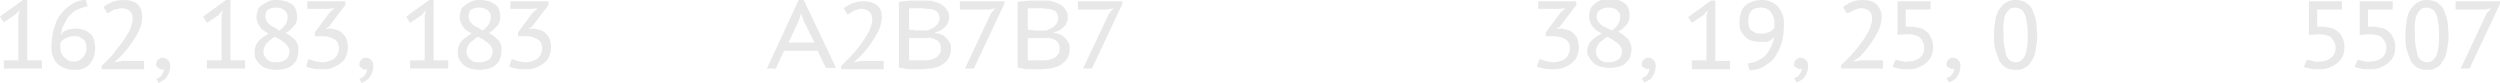 <?xml version="1.0" encoding="UTF-8"?> <!-- Generator: Adobe Illustrator 18.0.0, SVG Export Plug-In . SVG Version: 6.00 Build 0) --> <svg xmlns="http://www.w3.org/2000/svg" xmlns:xlink="http://www.w3.org/1999/xlink" id="Слой_1" x="0px" y="0px" viewBox="0 0 393.8 13.1" xml:space="preserve"> <g> <g> <path fill="#E8E8E8" d="M0.6,9.5h2.3v-7l0.2-0.9L2.4,2.3L0.6,3.5L0,2.6L3.6,0h0.7v9.5h2.3v1.3h-6V9.5z"></path> <path fill="#E8E8E8" d="M15,7.6c0,0.4-0.1,0.9-0.2,1.3s-0.4,0.8-0.6,1.1s-0.6,0.6-1.1,0.8S12.2,11,11.6,11c-0.5,0-1-0.1-1.5-0.3 S9.3,10.3,9,10S8.5,9.3,8.3,8.8s-0.2-1-0.2-1.6c0-0.6,0.1-1.3,0.2-1.9s0.3-1.1,0.5-1.7s0.5-1,0.8-1.4s0.7-0.8,1.1-1.1 s0.8-0.6,1.3-0.8s1-0.3,1.5-0.4l0.3,1.1c-0.6,0.1-1.1,0.3-1.6,0.5s-0.9,0.6-1.3,1S10.3,3.5,10,4S9.7,5,9.6,5.5 c0.1-0.1,0.2-0.3,0.3-0.4s0.3-0.2,0.5-0.3s0.4-0.2,0.6-0.2s0.5-0.1,0.8-0.1c0.5,0,1,0.1,1.4,0.2s0.7,0.4,1,0.6s0.5,0.6,0.6,1 S15,7.1,15,7.6z M13.6,7.7c0-0.3,0-0.6-0.1-0.9s-0.2-0.5-0.4-0.6s-0.4-0.3-0.6-0.4s-0.6-0.1-0.9-0.1c-0.4,0-0.8,0.1-1.2,0.3 S9.7,6.4,9.5,6.8c0,0.1,0,0.2,0,0.3s0,0.2,0,0.3c0,0.2,0,0.5,0.1,0.8S9.8,8.7,10,8.9s0.4,0.4,0.7,0.6s0.6,0.2,1,0.2 c0.3,0,0.6-0.1,0.8-0.2s0.4-0.3,0.6-0.5s0.3-0.4,0.4-0.7S13.6,8,13.6,7.7z"></path> <path fill="#E8E8E8" d="M22.4,2.7c0,0.5-0.1,1-0.3,1.6s-0.5,1.1-0.8,1.6s-0.7,1.1-1.1,1.6s-0.8,1-1.3,1.5l-0.8,0.7v0.1l1.1-0.2 h3.5v1.3H16v-0.5c0.2-0.2,0.4-0.4,0.6-0.6s0.5-0.5,0.8-0.8S18,8.3,18.2,8s0.5-0.6,0.8-1s0.5-0.7,0.7-1s0.4-0.7,0.6-1 s0.3-0.7,0.4-1s0.2-0.7,0.2-1c0-0.5-0.1-0.9-0.4-1.2c-0.3-0.3-0.7-0.5-1.3-0.5c-0.2,0-0.4,0-0.6,0.1S18.1,1.4,18,1.5 s-0.4,0.2-0.5,0.3S17.1,2,16.9,2.1l-0.6-1c0.4-0.3,0.9-0.6,1.4-0.8S18.8,0,19.5,0c0.9,0,1.7,0.2,2.2,0.7 C22.2,1.2,22.4,1.9,22.4,2.7z"></path> <path fill="#E8E8E8" d="M24.6,10.1c0-0.1,0-0.2,0.1-0.4s0.1-0.2,0.2-0.3s0.2-0.1,0.3-0.2s0.2-0.1,0.4-0.1c0.4,0,0.6,0.1,0.9,0.4 s0.3,0.6,0.3,1c0,0.4-0.1,0.7-0.2,1s-0.3,0.5-0.4,0.7s-0.4,0.4-0.6,0.5S25.2,13,25,13.1l-0.4-0.7c0.4-0.1,0.7-0.3,0.9-0.6 c0.2-0.3,0.3-0.6,0.3-0.9c-0.3,0.1-0.5,0.1-0.7-0.1C24.7,10.6,24.6,10.4,24.6,10.1z"></path> <path fill="#E8E8E8" d="M32.6,9.5h2.3v-7l0.2-0.9l-0.7,0.8l-1.8,1.2L32,2.6L35.6,0h0.7v9.5h2.3v1.3h-6V9.5z"></path> <path fill="#E8E8E8" d="M42.3,5.3c-0.3-0.2-0.5-0.3-0.8-0.5S41.1,4.5,41,4.3s-0.3-0.4-0.4-0.7S40.4,3,40.4,2.7 c0-0.4,0.1-0.7,0.2-1.1S41,1,41.3,0.8s0.6-0.4,1-0.6S43.2,0,43.7,0c0.5,0,0.9,0.1,1.3,0.2s0.7,0.3,1,0.5s0.5,0.5,0.6,0.8 s0.2,0.6,0.2,1c0,0.3,0,0.6-0.1,0.9s-0.2,0.5-0.4,0.7s-0.4,0.4-0.6,0.6s-0.5,0.4-0.7,0.5c0.3,0.2,0.6,0.3,0.8,0.5s0.5,0.4,0.7,0.6 s0.3,0.5,0.4,0.7S47,7.6,47,8c0,0.4-0.1,0.8-0.2,1.2s-0.4,0.7-0.7,1s-0.7,0.5-1.1,0.6S44,11,43.5,11c-0.5,0-1-0.1-1.4-0.2 s-0.8-0.3-1.1-0.6s-0.5-0.5-0.7-0.9s-0.2-0.7-0.2-1.1c0-0.6,0.2-1.2,0.5-1.6S41.6,5.7,42.3,5.3z M43.3,5.8 c-0.2,0.1-0.4,0.2-0.6,0.4s-0.4,0.3-0.6,0.5s-0.3,0.4-0.4,0.6S41.5,7.8,41.5,8c0,0.2,0,0.5,0.1,0.7s0.2,0.4,0.4,0.6 s0.4,0.3,0.6,0.4s0.5,0.1,0.9,0.1c0.3,0,0.5,0,0.8-0.1s0.5-0.2,0.7-0.3s0.3-0.3,0.4-0.5s0.2-0.5,0.2-0.8c0-0.3-0.1-0.5-0.2-0.7 s-0.3-0.4-0.5-0.6s-0.5-0.3-0.7-0.5S43.6,6,43.3,5.8z M44,4.8c0.5-0.3,0.8-0.7,1-1s0.3-0.7,0.3-1.1c0-0.2,0-0.4-0.1-0.6 S45,1.8,44.8,1.6s-0.3-0.2-0.6-0.3s-0.4-0.1-0.7-0.1c-0.3,0-0.5,0-0.8,0.1s-0.4,0.2-0.6,0.3S42,2,41.9,2.1s-0.1,0.3-0.1,0.5 c0,0.3,0.1,0.5,0.2,0.7s0.3,0.4,0.5,0.6s0.4,0.3,0.7,0.4S43.7,4.7,44,4.8z"></path> <path fill="#E8E8E8" d="M50.9,9.8c0.4,0,0.7-0.1,1-0.2s0.6-0.2,0.8-0.4s0.4-0.4,0.5-0.7s0.2-0.5,0.2-0.8c0-0.7-0.2-1.2-0.7-1.5 s-1.1-0.5-1.9-0.5h-1.2V5.1L51.9,2l0.8-0.7l-1.1,0.1h-3.2V0.2h6v0.6l-2.6,3.4l-0.6,0.4v0l0.6-0.1c0.4,0,0.8,0.1,1.2,0.2 s0.7,0.3,1,0.6s0.5,0.6,0.6,0.9s0.2,0.8,0.2,1.2c0,0.6-0.1,1-0.3,1.5s-0.5,0.8-0.9,1.1s-0.8,0.5-1.3,0.7s-1,0.2-1.6,0.2 c-0.5,0-0.9,0-1.4-0.1s-0.8-0.2-1.1-0.3l0.4-1.2c0.3,0.1,0.6,0.2,0.9,0.3S50.4,9.8,50.9,9.8z"></path> <path fill="#E8E8E8" d="M56.6,10.1c0-0.1,0-0.2,0.1-0.4s0.1-0.2,0.2-0.3s0.2-0.1,0.3-0.2s0.2-0.1,0.4-0.1c0.4,0,0.6,0.1,0.9,0.4 s0.3,0.6,0.3,1c0,0.4-0.1,0.7-0.2,1s-0.3,0.5-0.4,0.7s-0.4,0.4-0.6,0.5S57.2,13,57,13.1l-0.4-0.7c0.4-0.1,0.7-0.3,0.9-0.6 c0.2-0.3,0.3-0.6,0.3-0.9c-0.3,0.1-0.5,0.1-0.7-0.1C56.7,10.6,56.6,10.4,56.6,10.1z"></path> <path fill="#E8E8E8" d="M64.6,9.5h2.3v-7l0.2-0.9l-0.7,0.8l-1.8,1.2L64,2.6L67.6,0h0.7v9.5h2.3v1.3h-6V9.5z"></path> <path fill="#E8E8E8" d="M74.3,5.3c-0.3-0.2-0.5-0.3-0.8-0.5S73.1,4.5,73,4.3s-0.3-0.4-0.4-0.7S72.4,3,72.4,2.7 c0-0.4,0.1-0.7,0.2-1.1S73,1,73.3,0.8s0.6-0.4,1-0.6S75.2,0,75.7,0c0.5,0,0.9,0.1,1.3,0.2s0.7,0.3,1,0.5s0.5,0.5,0.6,0.8 s0.2,0.6,0.2,1c0,0.3,0,0.6-0.1,0.9s-0.2,0.5-0.4,0.7s-0.4,0.4-0.6,0.6s-0.5,0.4-0.7,0.5c0.3,0.2,0.6,0.3,0.8,0.5s0.5,0.4,0.7,0.6 s0.3,0.5,0.4,0.7S79,7.6,79,8c0,0.4-0.1,0.8-0.2,1.2s-0.4,0.7-0.7,1s-0.7,0.5-1.1,0.6S76,11,75.5,11c-0.5,0-1-0.1-1.4-0.2 s-0.8-0.3-1.1-0.6s-0.5-0.5-0.7-0.9s-0.2-0.7-0.2-1.1c0-0.6,0.2-1.2,0.5-1.6S73.6,5.7,74.3,5.3z M75.3,5.8 c-0.2,0.1-0.4,0.2-0.6,0.4s-0.4,0.3-0.6,0.5s-0.3,0.4-0.4,0.6S73.5,7.8,73.5,8c0,0.2,0,0.5,0.1,0.7s0.2,0.4,0.4,0.6 s0.4,0.3,0.6,0.4s0.5,0.1,0.9,0.1c0.3,0,0.5,0,0.8-0.1s0.5-0.2,0.7-0.3s0.3-0.3,0.4-0.5s0.2-0.5,0.2-0.8c0-0.3-0.1-0.5-0.2-0.7 s-0.3-0.4-0.5-0.6s-0.5-0.3-0.7-0.5S75.6,6,75.3,5.8z M76,4.8c0.5-0.3,0.8-0.7,1-1s0.3-0.7,0.3-1.1c0-0.2,0-0.4-0.1-0.6 S77,1.8,76.8,1.6s-0.3-0.2-0.6-0.3s-0.4-0.1-0.7-0.1c-0.3,0-0.5,0-0.8,0.1s-0.4,0.2-0.6,0.3S74,2,73.9,2.1s-0.1,0.3-0.1,0.5 c0,0.3,0.1,0.5,0.2,0.7s0.3,0.4,0.5,0.6s0.4,0.3,0.7,0.4S75.7,4.7,76,4.8z"></path> <path fill="#E8E8E8" d="M82.9,9.8c0.4,0,0.7-0.1,1-0.2s0.6-0.2,0.8-0.4s0.4-0.4,0.5-0.7s0.2-0.5,0.2-0.8c0-0.7-0.2-1.2-0.7-1.5 s-1.1-0.5-1.9-0.5h-1.2V5.1L83.9,2l0.8-0.7l-1.1,0.1h-3.2V0.2h6v0.6l-2.6,3.4l-0.6,0.4v0l0.6-0.1c0.4,0,0.8,0.1,1.2,0.2 s0.7,0.3,1,0.6s0.5,0.6,0.6,0.9s0.2,0.8,0.2,1.2c0,0.6-0.1,1-0.3,1.5s-0.5,0.8-0.9,1.1s-0.8,0.5-1.3,0.7s-1,0.2-1.6,0.2 c-0.5,0-0.9,0-1.4-0.1s-0.8-0.2-1.1-0.3l0.4-1.2c0.3,0.1,0.6,0.2,0.9,0.3S82.4,9.8,82.9,9.8z"></path> </g> <g> <path fill="#E8E8E8" d="M120.8,10.8L125.8,0h0.8l5.1,10.7h-1.6L128.8,8h-5.3l-1.3,2.8H120.8z M126.6,3.3l-0.4-1.2h0l-0.4,1.2 l-1.6,3.4h4.1L126.6,3.3z"></path> <path fill="#E8E8E8" d="M138.9,2.7c0,0.5-0.1,1-0.3,1.6s-0.5,1.1-0.8,1.6s-0.7,1.1-1.1,1.6s-0.8,1-1.3,1.5l-0.8,0.7v0.1l1.1-0.2 h3.5v1.3h-6.7v-0.5c0.2-0.2,0.4-0.4,0.6-0.6s0.5-0.5,0.8-0.8s0.5-0.6,0.8-0.9s0.5-0.6,0.8-1s0.5-0.7,0.7-1s0.4-0.7,0.6-1 s0.3-0.7,0.4-1s0.2-0.7,0.2-1c0-0.5-0.1-0.9-0.4-1.2c-0.3-0.3-0.7-0.5-1.3-0.5c-0.2,0-0.4,0-0.6,0.1s-0.4,0.1-0.6,0.2 s-0.4,0.2-0.5,0.3s-0.3,0.2-0.5,0.3l-0.6-1c0.4-0.3,0.9-0.6,1.4-0.8s1.1-0.3,1.7-0.3c0.9,0,1.7,0.2,2.2,0.7 C138.7,1.2,138.9,1.9,138.9,2.7z"></path> <path fill="#E8E8E8" d="M149.5,2.6c0,0.3,0,0.5-0.1,0.8s-0.2,0.5-0.4,0.7s-0.4,0.4-0.7,0.6s-0.6,0.3-1,0.4v0.1 c0.3,0,0.6,0.1,0.9,0.2s0.6,0.3,0.8,0.5s0.4,0.5,0.6,0.8s0.2,0.7,0.2,1.1c0,0.4-0.1,0.7-0.2,1s-0.3,0.6-0.5,0.8s-0.4,0.4-0.7,0.6 s-0.6,0.3-0.9,0.4s-0.7,0.2-1,0.2s-0.7,0.1-1.1,0.1c-0.3,0-0.6,0-0.9,0s-0.7,0-1.1,0s-0.7,0-1-0.1s-0.6-0.1-0.8-0.1V0.3 c0.2,0,0.5-0.1,0.8-0.1s0.7-0.1,1-0.1s0.7,0,1.1,0s0.7,0,1,0c0.3,0,0.6,0,0.9,0s0.6,0.1,0.9,0.2s0.6,0.2,0.8,0.3s0.5,0.3,0.7,0.5 s0.3,0.4,0.5,0.7S149.5,2.3,149.5,2.6z M144,4.8c0,0,0.1,0,0.3,0s0.3,0,0.4,0s0.3,0,0.4,0s0.2,0,0.3,0c0.1,0,0.2,0,0.4,0 s0.2,0,0.3,0c0.2-0.1,0.5-0.2,0.7-0.3s0.4-0.2,0.6-0.4s0.3-0.3,0.4-0.5s0.2-0.4,0.2-0.7c0-0.3-0.1-0.6-0.2-0.8s-0.3-0.4-0.6-0.5 s-0.5-0.2-0.9-0.2s-0.7-0.1-1.1-0.1c-0.2,0-0.4,0-0.6,0s-0.4,0-0.6,0s-0.3,0-0.5,0s-0.2,0-0.3,0v3.4H144z M143.2,9.5 c0,0,0.1,0,0.2,0s0.2,0,0.4,0s0.3,0,0.5,0s0.3,0,0.5,0s0.3,0,0.5,0s0.3,0,0.3,0c0.3,0,0.7,0,1-0.1s0.6-0.2,0.8-0.3 s0.4-0.3,0.6-0.6s0.2-0.5,0.2-0.8c0-0.3,0-0.5-0.1-0.7s-0.2-0.4-0.3-0.5s-0.3-0.2-0.5-0.3s-0.4-0.1-0.6-0.2S146.2,6,146,6 s-0.5,0-0.7,0h-2.1V9.5z"></path> <path fill="#E8E8E8" d="M152,10.8l4.1-8.7l0.7-0.8l-1,0.2h-4.6V0.2h7v0.4l-4.8,10.2H152z"></path> <path fill="#E8E8E8" d="M168.2,2.6c0,0.3,0,0.5-0.1,0.8s-0.2,0.5-0.4,0.7s-0.4,0.4-0.7,0.6s-0.6,0.3-1,0.4v0.1 c0.3,0,0.6,0.1,0.9,0.2s0.6,0.3,0.8,0.5s0.4,0.5,0.6,0.8s0.2,0.7,0.2,1.1c0,0.4-0.1,0.7-0.2,1s-0.3,0.6-0.5,0.8s-0.4,0.4-0.7,0.6 s-0.6,0.3-0.9,0.4s-0.7,0.2-1,0.2s-0.7,0.1-1.1,0.1c-0.3,0-0.6,0-0.9,0s-0.7,0-1.1,0s-0.7,0-1-0.1s-0.6-0.1-0.8-0.1V0.3 c0.2,0,0.5-0.1,0.8-0.1s0.7-0.1,1-0.1s0.7,0,1.1,0s0.7,0,1,0c0.3,0,0.6,0,0.9,0s0.6,0.1,0.9,0.2s0.6,0.2,0.8,0.3s0.5,0.3,0.7,0.5 s0.3,0.4,0.5,0.7S168.2,2.3,168.2,2.6z M162.7,4.8c0,0,0.1,0,0.3,0s0.3,0,0.4,0s0.3,0,0.4,0s0.2,0,0.3,0c0.1,0,0.2,0,0.4,0 s0.2,0,0.3,0c0.2-0.1,0.5-0.2,0.7-0.3s0.4-0.2,0.6-0.4s0.3-0.3,0.4-0.5s0.2-0.4,0.2-0.7c0-0.3-0.1-0.6-0.2-0.8s-0.3-0.4-0.6-0.5 s-0.5-0.2-0.9-0.2s-0.7-0.1-1.1-0.1c-0.2,0-0.4,0-0.6,0s-0.4,0-0.6,0s-0.3,0-0.5,0s-0.2,0-0.3,0v3.4H162.7z M161.9,9.5 c0,0,0.1,0,0.2,0s0.2,0,0.4,0s0.3,0,0.5,0s0.3,0,0.5,0s0.3,0,0.5,0s0.3,0,0.3,0c0.3,0,0.7,0,1-0.1s0.6-0.2,0.8-0.3 s0.4-0.3,0.6-0.6s0.2-0.5,0.2-0.8c0-0.3,0-0.5-0.1-0.7s-0.2-0.4-0.3-0.5s-0.3-0.2-0.5-0.3s-0.4-0.1-0.6-0.2S164.9,6,164.7,6 s-0.5,0-0.7,0h-2.1V9.5z"></path> <path fill="#E8E8E8" d="M170.6,10.8l4.1-8.7l0.7-0.8l-1,0.2h-4.6V0.2h7v0.4l-4.8,10.2H170.6z"></path> </g> <g> <path fill="#E8E8E8" d="M244.8,9.8c0.4,0,0.7-0.1,1-0.2s0.6-0.2,0.8-0.4s0.4-0.4,0.5-0.7s0.2-0.5,0.2-0.8c0-0.7-0.2-1.2-0.7-1.5 s-1.1-0.5-1.9-0.5h-1.2V5.1l2.3-3.1l0.8-0.7l-1.1,0.1h-3.2V0.2h6v0.6l-2.6,3.4l-0.6,0.4v0l0.6-0.1c0.4,0,0.8,0.1,1.2,0.2 s0.7,0.3,1,0.6s0.5,0.6,0.6,0.9s0.2,0.8,0.2,1.2c0,0.6-0.1,1-0.3,1.5s-0.5,0.8-0.9,1.1s-0.8,0.5-1.3,0.7s-1,0.2-1.6,0.2 c-0.5,0-0.9,0-1.4-0.1s-0.8-0.2-1.1-0.3l0.4-1.2c0.3,0.1,0.6,0.2,0.9,0.3S244.3,9.8,244.8,9.8z"></path> <path fill="#E8E8E8" d="M252.3,5.3c-0.3-0.2-0.5-0.3-0.8-0.5s-0.4-0.4-0.6-0.6s-0.3-0.4-0.4-0.7s-0.2-0.6-0.2-0.9 c0-0.4,0.1-0.7,0.2-1.1s0.4-0.6,0.7-0.9s0.6-0.4,1-0.6s0.9-0.2,1.4-0.2c0.5,0,0.9,0.1,1.3,0.2s0.7,0.3,1,0.5s0.5,0.5,0.6,0.8 s0.2,0.6,0.2,1c0,0.3,0,0.6-0.1,0.9s-0.2,0.5-0.4,0.7s-0.4,0.4-0.6,0.6s-0.5,0.4-0.7,0.5c0.3,0.2,0.6,0.3,0.8,0.5s0.5,0.4,0.7,0.6 s0.3,0.5,0.4,0.7s0.2,0.6,0.2,0.9c0,0.4-0.1,0.8-0.2,1.2s-0.4,0.7-0.7,1s-0.7,0.5-1.1,0.6s-0.9,0.2-1.5,0.2c-0.5,0-1-0.1-1.4-0.2 s-0.8-0.3-1.1-0.6s-0.5-0.5-0.7-0.9S250,8.6,250,8.2c0-0.6,0.2-1.2,0.5-1.6S251.5,5.7,252.3,5.3z M253.2,5.8 c-0.2,0.1-0.4,0.2-0.6,0.4s-0.4,0.3-0.6,0.5s-0.3,0.4-0.4,0.6s-0.2,0.5-0.2,0.7c0,0.2,0,0.5,0.1,0.7s0.2,0.4,0.4,0.6 s0.4,0.3,0.6,0.4s0.5,0.1,0.9,0.1c0.3,0,0.5,0,0.8-0.1s0.5-0.2,0.7-0.3s0.3-0.3,0.4-0.5s0.2-0.5,0.2-0.8c0-0.3-0.1-0.5-0.2-0.7 s-0.3-0.4-0.5-0.6s-0.5-0.3-0.7-0.5S253.5,6,253.2,5.8z M253.9,4.8c0.5-0.3,0.8-0.7,1-1s0.3-0.7,0.3-1.1c0-0.2,0-0.4-0.1-0.6 s-0.2-0.3-0.4-0.5s-0.3-0.2-0.6-0.3s-0.4-0.1-0.7-0.1c-0.3,0-0.5,0-0.8,0.1s-0.4,0.2-0.6,0.3s-0.3,0.3-0.4,0.5s-0.1,0.3-0.1,0.5 c0,0.3,0.1,0.5,0.2,0.7s0.3,0.4,0.5,0.6s0.4,0.3,0.7,0.4S253.6,4.7,253.9,4.8z"></path> <path fill="#E8E8E8" d="M258.6,10.1c0-0.1,0-0.2,0.1-0.4s0.1-0.2,0.2-0.3s0.2-0.1,0.3-0.2s0.2-0.1,0.4-0.1c0.4,0,0.6,0.1,0.9,0.4 s0.3,0.6,0.3,1c0,0.4-0.1,0.7-0.2,1s-0.3,0.5-0.4,0.7s-0.4,0.4-0.6,0.5s-0.4,0.2-0.6,0.3l-0.4-0.7c0.4-0.1,0.7-0.3,0.9-0.6 c0.2-0.3,0.3-0.6,0.3-0.9c-0.3,0.1-0.5,0.1-0.7-0.1C258.7,10.6,258.6,10.4,258.6,10.1z"></path> <path fill="#E8E8E8" d="M266.5,9.5h2.3v-7l0.2-0.9l-0.7,0.8l-1.8,1.2l-0.6-0.9l3.6-2.6h0.7v9.5h2.3v1.3h-6V9.5z"></path> <path fill="#E8E8E8" d="M274,3.4c0-0.5,0.1-0.9,0.2-1.3s0.3-0.8,0.6-1.1s0.6-0.5,1.1-0.7s1-0.3,1.6-0.3c0.6,0,1.1,0.1,1.5,0.3 s0.8,0.4,1.1,0.8s0.5,0.7,0.7,1.2s0.2,1,0.2,1.6c0,1.1-0.1,2.1-0.4,3s-0.7,1.6-1.1,2.2s-1.1,1-1.7,1.4s-1.4,0.5-2.2,0.6l-0.3-1.1 c0.6-0.1,1.2-0.2,1.7-0.5s0.9-0.5,1.2-0.9s0.6-0.8,0.8-1.3s0.4-1,0.5-1.5c-0.2,0.2-0.3,0.3-0.4,0.4s-0.3,0.2-0.5,0.3 s-0.4,0.1-0.6,0.1s-0.5,0-0.8,0c-0.4,0-0.9-0.1-1.3-0.2s-0.7-0.3-1-0.6s-0.5-0.6-0.7-1S274,3.9,274,3.4z M275.4,3.3 c0,0.3,0,0.6,0.1,0.9c0.1,0.3,0.2,0.5,0.4,0.6s0.4,0.3,0.7,0.4s0.5,0.1,0.9,0.1c0.3,0,0.5,0,0.7-0.1s0.4-0.1,0.6-0.2 c0.2-0.1,0.3-0.2,0.4-0.3s0.2-0.2,0.3-0.3c0-0.1,0-0.2,0-0.3s0-0.2,0-0.3c0-0.3,0-0.7-0.1-1S279.2,2.3,279,2 c-0.2-0.3-0.4-0.5-0.7-0.6c-0.3-0.2-0.6-0.2-1-0.2c-0.7,0-1.2,0.2-1.5,0.6S275.4,2.6,275.4,3.3z"></path> <path fill="#E8E8E8" d="M282.6,10.1c0-0.1,0-0.2,0.1-0.4s0.1-0.2,0.2-0.3s0.2-0.1,0.3-0.2s0.2-0.1,0.4-0.1c0.4,0,0.6,0.1,0.9,0.4 s0.3,0.6,0.3,1c0,0.4-0.1,0.7-0.2,1s-0.3,0.5-0.4,0.7s-0.4,0.4-0.6,0.5s-0.4,0.2-0.6,0.3l-0.4-0.7c0.4-0.1,0.7-0.3,0.9-0.6 c0.2-0.3,0.3-0.6,0.3-0.9c-0.3,0.1-0.5,0.1-0.7-0.1C282.7,10.6,282.6,10.4,282.6,10.1z"></path> <path fill="#E8E8E8" d="M296.4,2.7c0,0.5-0.1,1-0.3,1.6s-0.5,1.1-0.8,1.6s-0.7,1.1-1.1,1.6s-0.8,1-1.3,1.5L292,9.6v0.1l1.1-0.2 h3.5v1.3H290v-0.5c0.2-0.2,0.4-0.4,0.6-0.6s0.5-0.5,0.8-0.8s0.5-0.6,0.8-0.9s0.5-0.6,0.8-1s0.5-0.7,0.7-1s0.4-0.7,0.6-1 s0.3-0.7,0.4-1s0.2-0.7,0.2-1c0-0.5-0.1-0.9-0.4-1.2c-0.3-0.3-0.7-0.5-1.3-0.5c-0.2,0-0.4,0-0.6,0.1s-0.4,0.1-0.6,0.2 s-0.4,0.2-0.5,0.3S291,2,290.9,2.1l-0.6-1c0.4-0.3,0.9-0.6,1.4-0.8s1.1-0.3,1.7-0.3c0.9,0,1.7,0.2,2.2,0.7 C296.1,1.2,296.4,1.9,296.4,2.7z"></path> <path fill="#E8E8E8" d="M298.6,9.4c0.1,0,0.3,0.1,0.4,0.1s0.3,0.1,0.4,0.1s0.3,0,0.5,0.1s0.4,0,0.6,0c0.8,0,1.4-0.2,1.9-0.6 c0.5-0.4,0.7-0.9,0.7-1.6c0-0.3-0.1-0.7-0.2-0.9s-0.3-0.5-0.5-0.7s-0.5-0.3-0.9-0.4s-0.7-0.1-1.2-0.1l-1.4,0.1V0.2h5.2v1.3h-3.9 v2.7l0.7,0c0.5,0,1,0.1,1.5,0.2s0.8,0.4,1.1,0.6s0.5,0.6,0.7,1s0.3,0.8,0.3,1.4c0,0.6-0.1,1.1-0.3,1.5s-0.5,0.8-0.9,1.1 s-0.8,0.5-1.3,0.7s-1,0.2-1.6,0.2c-0.5,0-0.9,0-1.3-0.1s-0.7-0.1-1-0.3L298.6,9.4z"></path> <path fill="#E8E8E8" d="M306.6,10.1c0-0.1,0-0.2,0.1-0.4s0.1-0.2,0.2-0.3s0.2-0.1,0.3-0.2s0.2-0.1,0.4-0.1c0.4,0,0.6,0.1,0.9,0.4 s0.3,0.6,0.3,1c0,0.4-0.1,0.7-0.2,1s-0.3,0.5-0.4,0.7s-0.4,0.4-0.6,0.5s-0.4,0.2-0.6,0.3l-0.4-0.7c0.4-0.1,0.7-0.3,0.9-0.6 c0.2-0.3,0.3-0.6,0.3-0.9c-0.3,0.1-0.5,0.1-0.7-0.1C306.7,10.6,306.6,10.4,306.6,10.1z"></path> <path fill="#E8E8E8" d="M314.1,5.5c0-0.9,0.1-1.7,0.2-2.3s0.3-1.3,0.6-1.7s0.6-0.8,1.1-1.1s0.9-0.4,1.5-0.4c0.5,0,0.9,0.1,1.2,0.2 s0.6,0.3,0.9,0.6s0.5,0.5,0.6,0.9s0.3,0.7,0.4,1.1s0.2,0.8,0.2,1.3s0.1,0.9,0.1,1.4c0,0.5,0,0.9-0.1,1.4s-0.1,0.9-0.2,1.3 s-0.2,0.8-0.4,1.1s-0.4,0.6-0.6,0.9s-0.6,0.4-0.9,0.6s-0.8,0.2-1.2,0.2c-0.6,0-1.2-0.1-1.6-0.4s-0.8-0.6-1-1.1s-0.4-1.1-0.6-1.7 S314.1,6.3,314.1,5.5z M315.6,5.5c0,0.6,0,1.2,0.1,1.7s0.2,1,0.3,1.4s0.3,0.7,0.6,0.9s0.6,0.3,0.9,0.3s0.7-0.1,0.9-0.3 s0.4-0.4,0.6-0.8s0.2-0.8,0.3-1.3s0.1-1.2,0.1-1.9c0-0.6,0-1.2-0.1-1.7s-0.1-1-0.3-1.4s-0.3-0.7-0.6-0.9s-0.6-0.3-1-0.3 c-0.4,0-0.7,0.1-0.9,0.3s-0.4,0.4-0.6,0.8s-0.2,0.8-0.3,1.3S315.6,4.8,315.6,5.5z"></path> </g> <g> <path fill="#E8E8E8" d="M363.4,9.4c0.1,0,0.3,0.1,0.4,0.1s0.3,0.1,0.4,0.1s0.3,0,0.5,0.1s0.4,0,0.6,0c0.8,0,1.4-0.2,1.9-0.6 c0.5-0.4,0.7-0.9,0.7-1.6c0-0.3-0.1-0.7-0.2-0.9s-0.3-0.5-0.5-0.7s-0.5-0.3-0.9-0.4s-0.7-0.1-1.2-0.1l-1.4,0.1V0.2h5.2v1.3h-3.9 v2.7l0.7,0c0.5,0,1,0.1,1.5,0.2s0.8,0.4,1.1,0.6s0.5,0.6,0.7,1s0.3,0.8,0.3,1.4c0,0.6-0.1,1.1-0.3,1.5s-0.5,0.8-0.9,1.1 s-0.8,0.5-1.3,0.7s-1,0.2-1.6,0.2c-0.5,0-0.9,0-1.3-0.1s-0.7-0.1-1-0.3L363.4,9.4z"></path> <path fill="#E8E8E8" d="M371.4,9.4c0.1,0,0.3,0.1,0.4,0.1s0.3,0.1,0.4,0.1s0.3,0,0.5,0.1s0.4,0,0.6,0c0.8,0,1.4-0.2,1.9-0.6 c0.5-0.4,0.7-0.9,0.7-1.6c0-0.3-0.1-0.7-0.2-0.9s-0.3-0.5-0.5-0.7s-0.5-0.3-0.9-0.4s-0.7-0.1-1.2-0.1l-1.4,0.1V0.2h5.2v1.3h-3.9 v2.7l0.7,0c0.5,0,1,0.1,1.5,0.2s0.8,0.4,1.1,0.6s0.5,0.6,0.7,1s0.3,0.8,0.3,1.4c0,0.6-0.1,1.1-0.3,1.5s-0.5,0.8-0.9,1.1 s-0.8,0.5-1.3,0.7s-1,0.2-1.6,0.2c-0.5,0-0.9,0-1.3-0.1s-0.7-0.1-1-0.3L371.4,9.4z"></path> <path fill="#E8E8E8" d="M378.9,5.5c0-0.9,0.1-1.7,0.2-2.3s0.3-1.3,0.6-1.7s0.6-0.8,1.1-1.1s0.9-0.4,1.5-0.4c0.5,0,0.9,0.1,1.2,0.2 s0.6,0.3,0.9,0.6s0.5,0.5,0.6,0.9s0.3,0.7,0.4,1.1s0.2,0.8,0.2,1.3s0.1,0.9,0.1,1.4c0,0.5,0,0.9-0.1,1.4s-0.1,0.9-0.2,1.3 S385.2,9,385,9.3s-0.4,0.6-0.6,0.9s-0.6,0.4-0.9,0.6s-0.8,0.2-1.2,0.2c-0.6,0-1.2-0.1-1.6-0.4s-0.8-0.6-1-1.1s-0.4-1.1-0.6-1.7 S378.9,6.3,378.9,5.5z M380.4,5.5c0,0.6,0,1.2,0.1,1.7s0.2,1,0.3,1.4s0.3,0.7,0.6,0.9s0.6,0.3,0.9,0.3s0.7-0.1,0.9-0.3 s0.4-0.4,0.6-0.8s0.2-0.8,0.3-1.3s0.1-1.2,0.1-1.9c0-0.6,0-1.2-0.1-1.7s-0.1-1-0.3-1.4s-0.3-0.7-0.6-0.9s-0.6-0.3-1-0.3 c-0.4,0-0.7,0.1-0.9,0.3s-0.4,0.4-0.6,0.8s-0.2,0.8-0.3,1.3S380.4,4.8,380.4,5.5z"></path> <path fill="#E8E8E8" d="M387.6,10.8l4.1-8.7l0.7-0.8l-1,0.2h-4.6V0.2h7v0.4L389,10.8H387.6z"></path> </g> </g> </svg> 